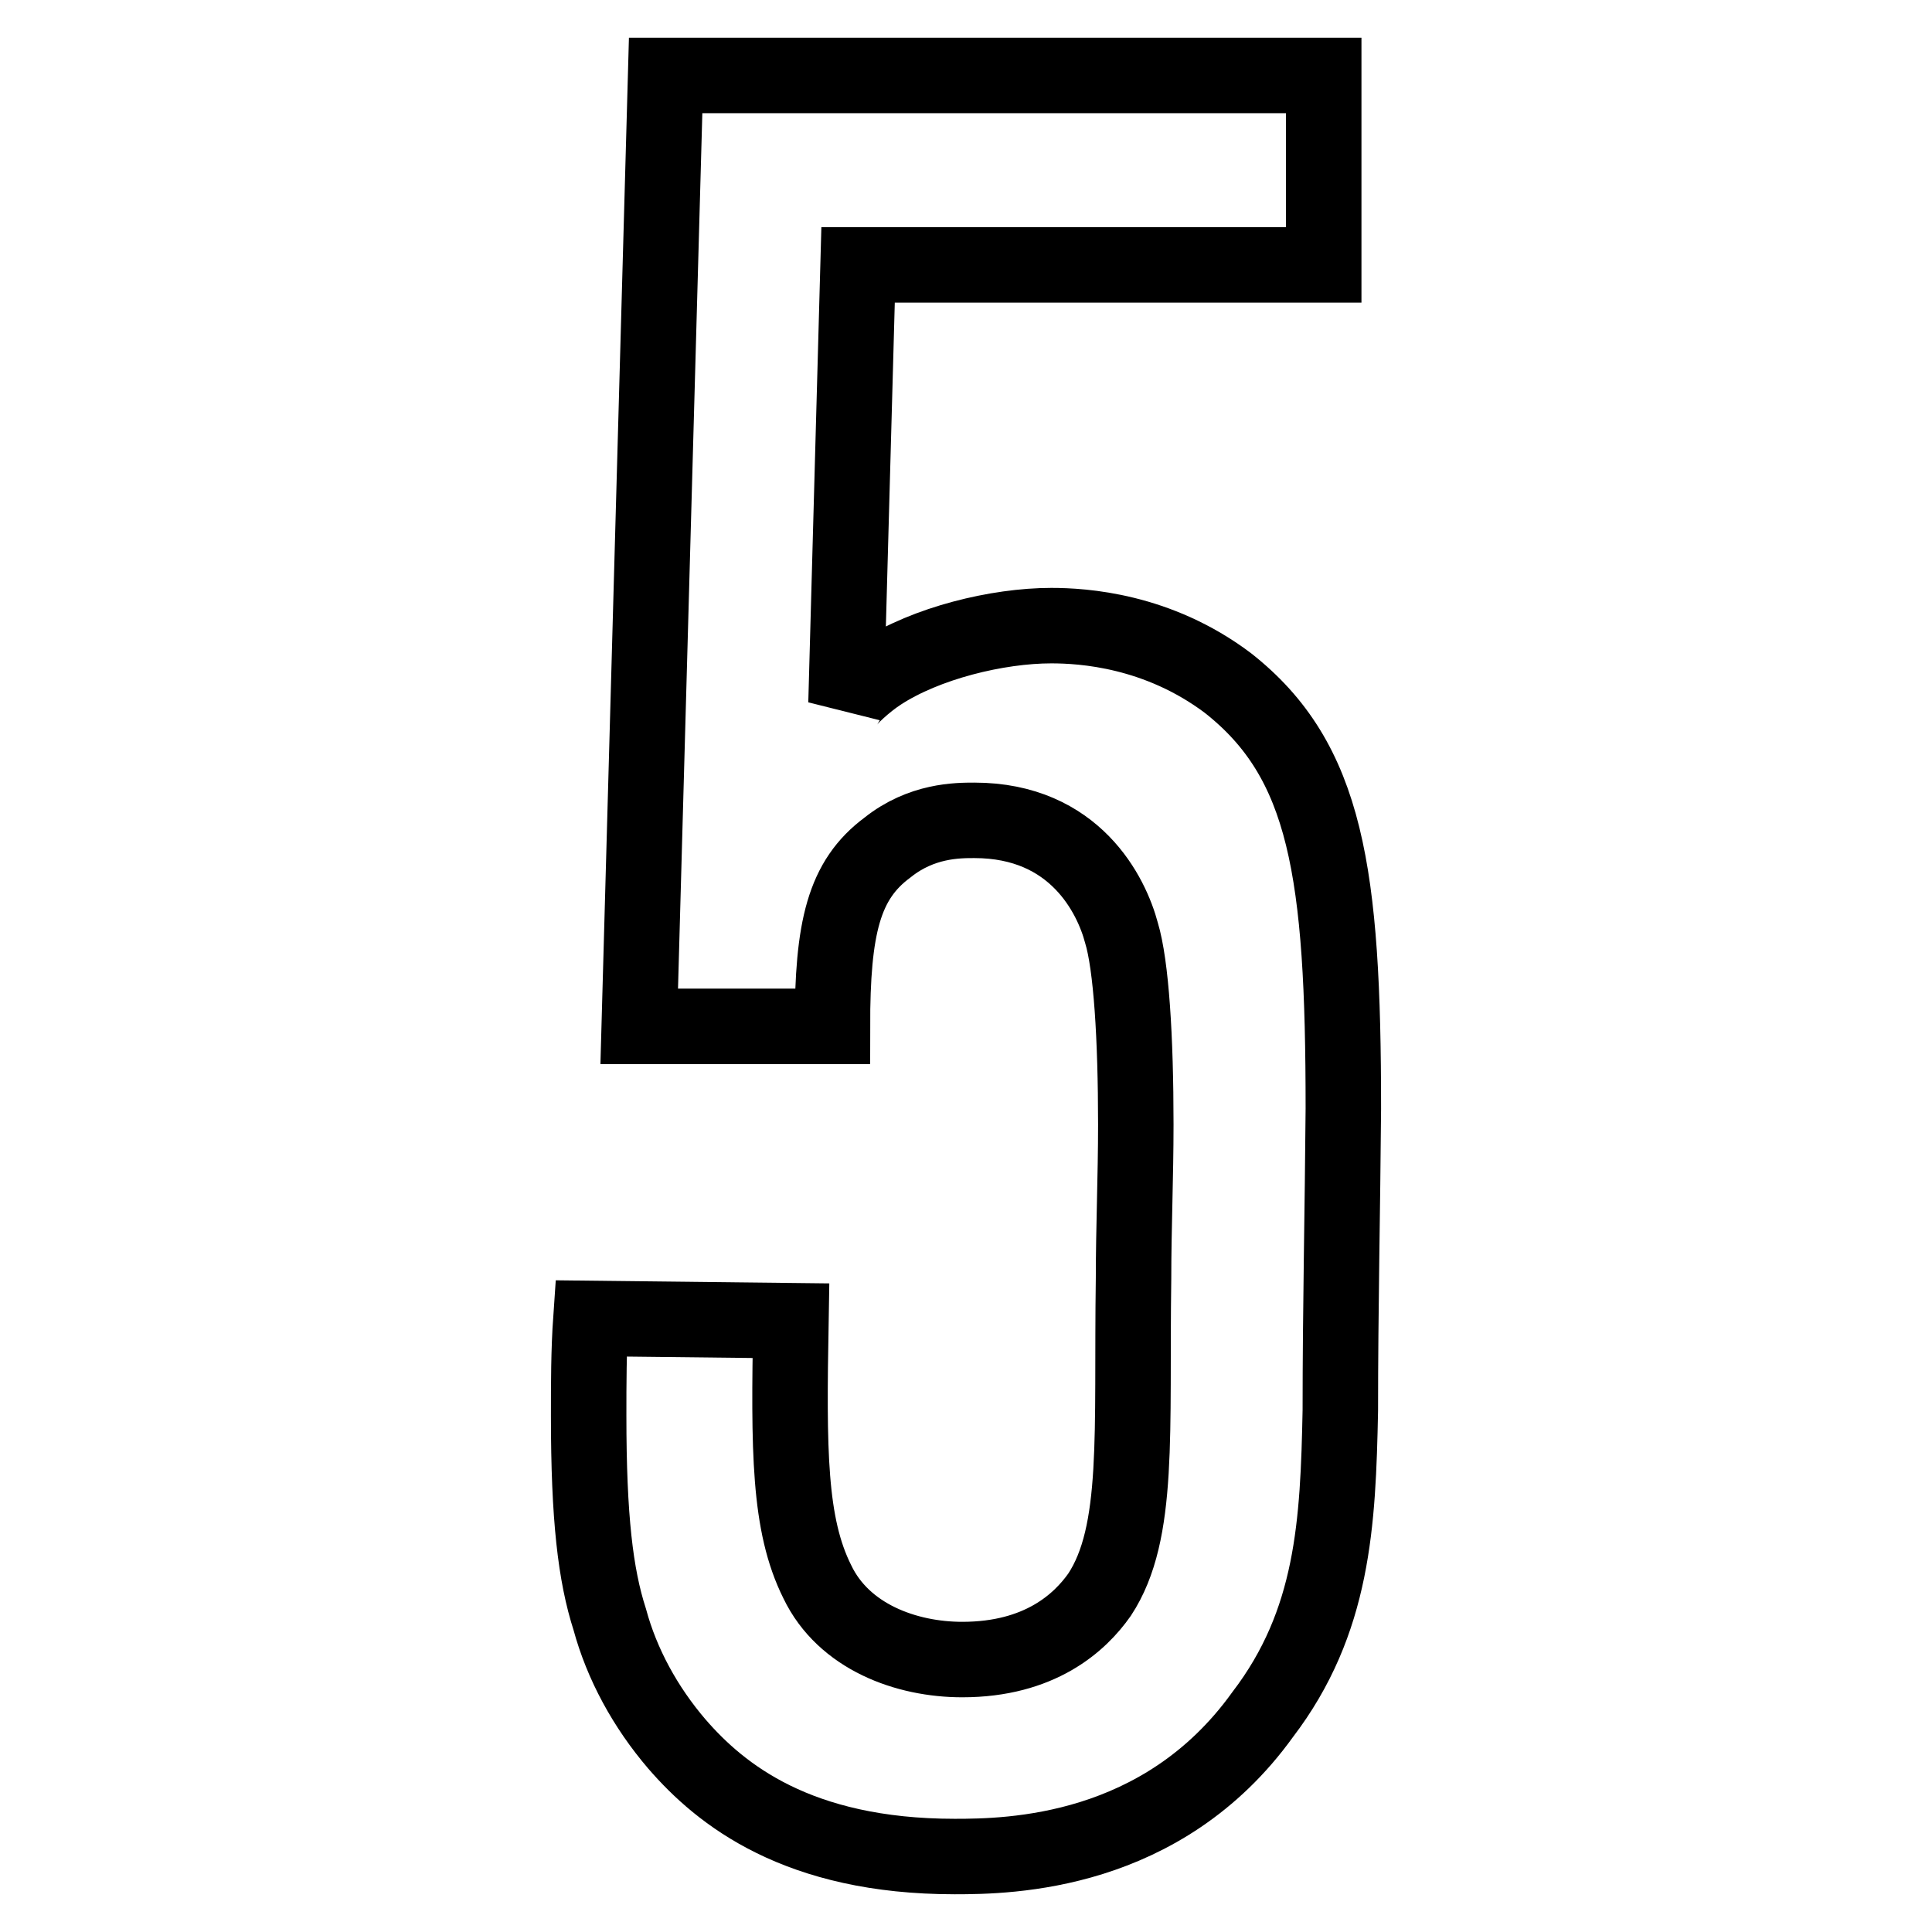 <?xml version="1.0" encoding="utf-8"?>
<!-- Svg Vector Icons : http://www.onlinewebfonts.com/icon -->
<!DOCTYPE svg PUBLIC "-//W3C//DTD SVG 1.1//EN" "http://www.w3.org/Graphics/SVG/1.1/DTD/svg11.dtd">
<svg version="1.1" xmlns="http://www.w3.org/2000/svg" xmlns:xlink="http://www.w3.org/1999/xlink" x="0px" y="0px" viewBox="0 0 256 256" enable-background="new 0 0 256 256" xml:space="preserve">
<g> <path stroke-width="10" fill-opacity="0" stroke="#000000"  d="M177.6,186.9c-0.3,14.9-0.9,28-10.3,40.3C154,245.7,133.8,246,126.5,246c-20.8,0-31-8.2-36.8-14.9 c-4.2-4.9-7.3-10.6-8.9-16.5c-1.9-5.9-2.8-13.5-2.8-27c0-4.3,0-8.6,0.3-12.9l26.5,0.3c-0.3,17.2-0.3,27,3.5,34.6 c3.5,7.3,11.8,10.3,19.2,10.3c10.3,0,15.6-4.9,18.2-8.6c5.4-8.2,4.2-21.5,4.5-41.9c0-6.6,0.3-13.5,0.3-20.4 c0-11.5-0.6-21.1-1.9-25.4c-1.3-4.9-6.1-14.9-19.5-14.9c-2.2,0-7,0-11.5,3.6c-5.8,4.3-7.3,10.6-7.3,23.7H84.7l3.5-126h87.2v25.1 h-61.7l-1.6,58.1c0.3-0.6,2.5-2.7,4.5-4c6.1-4,15.6-6.3,22.7-6.3c4.2,0,14.1,0.6,23.4,7.6c13.1,10.3,15.3,25.1,15.3,56.4 C177.9,160.2,177.6,173.4,177.6,186.9L177.6,186.9z"/></g>
</svg>